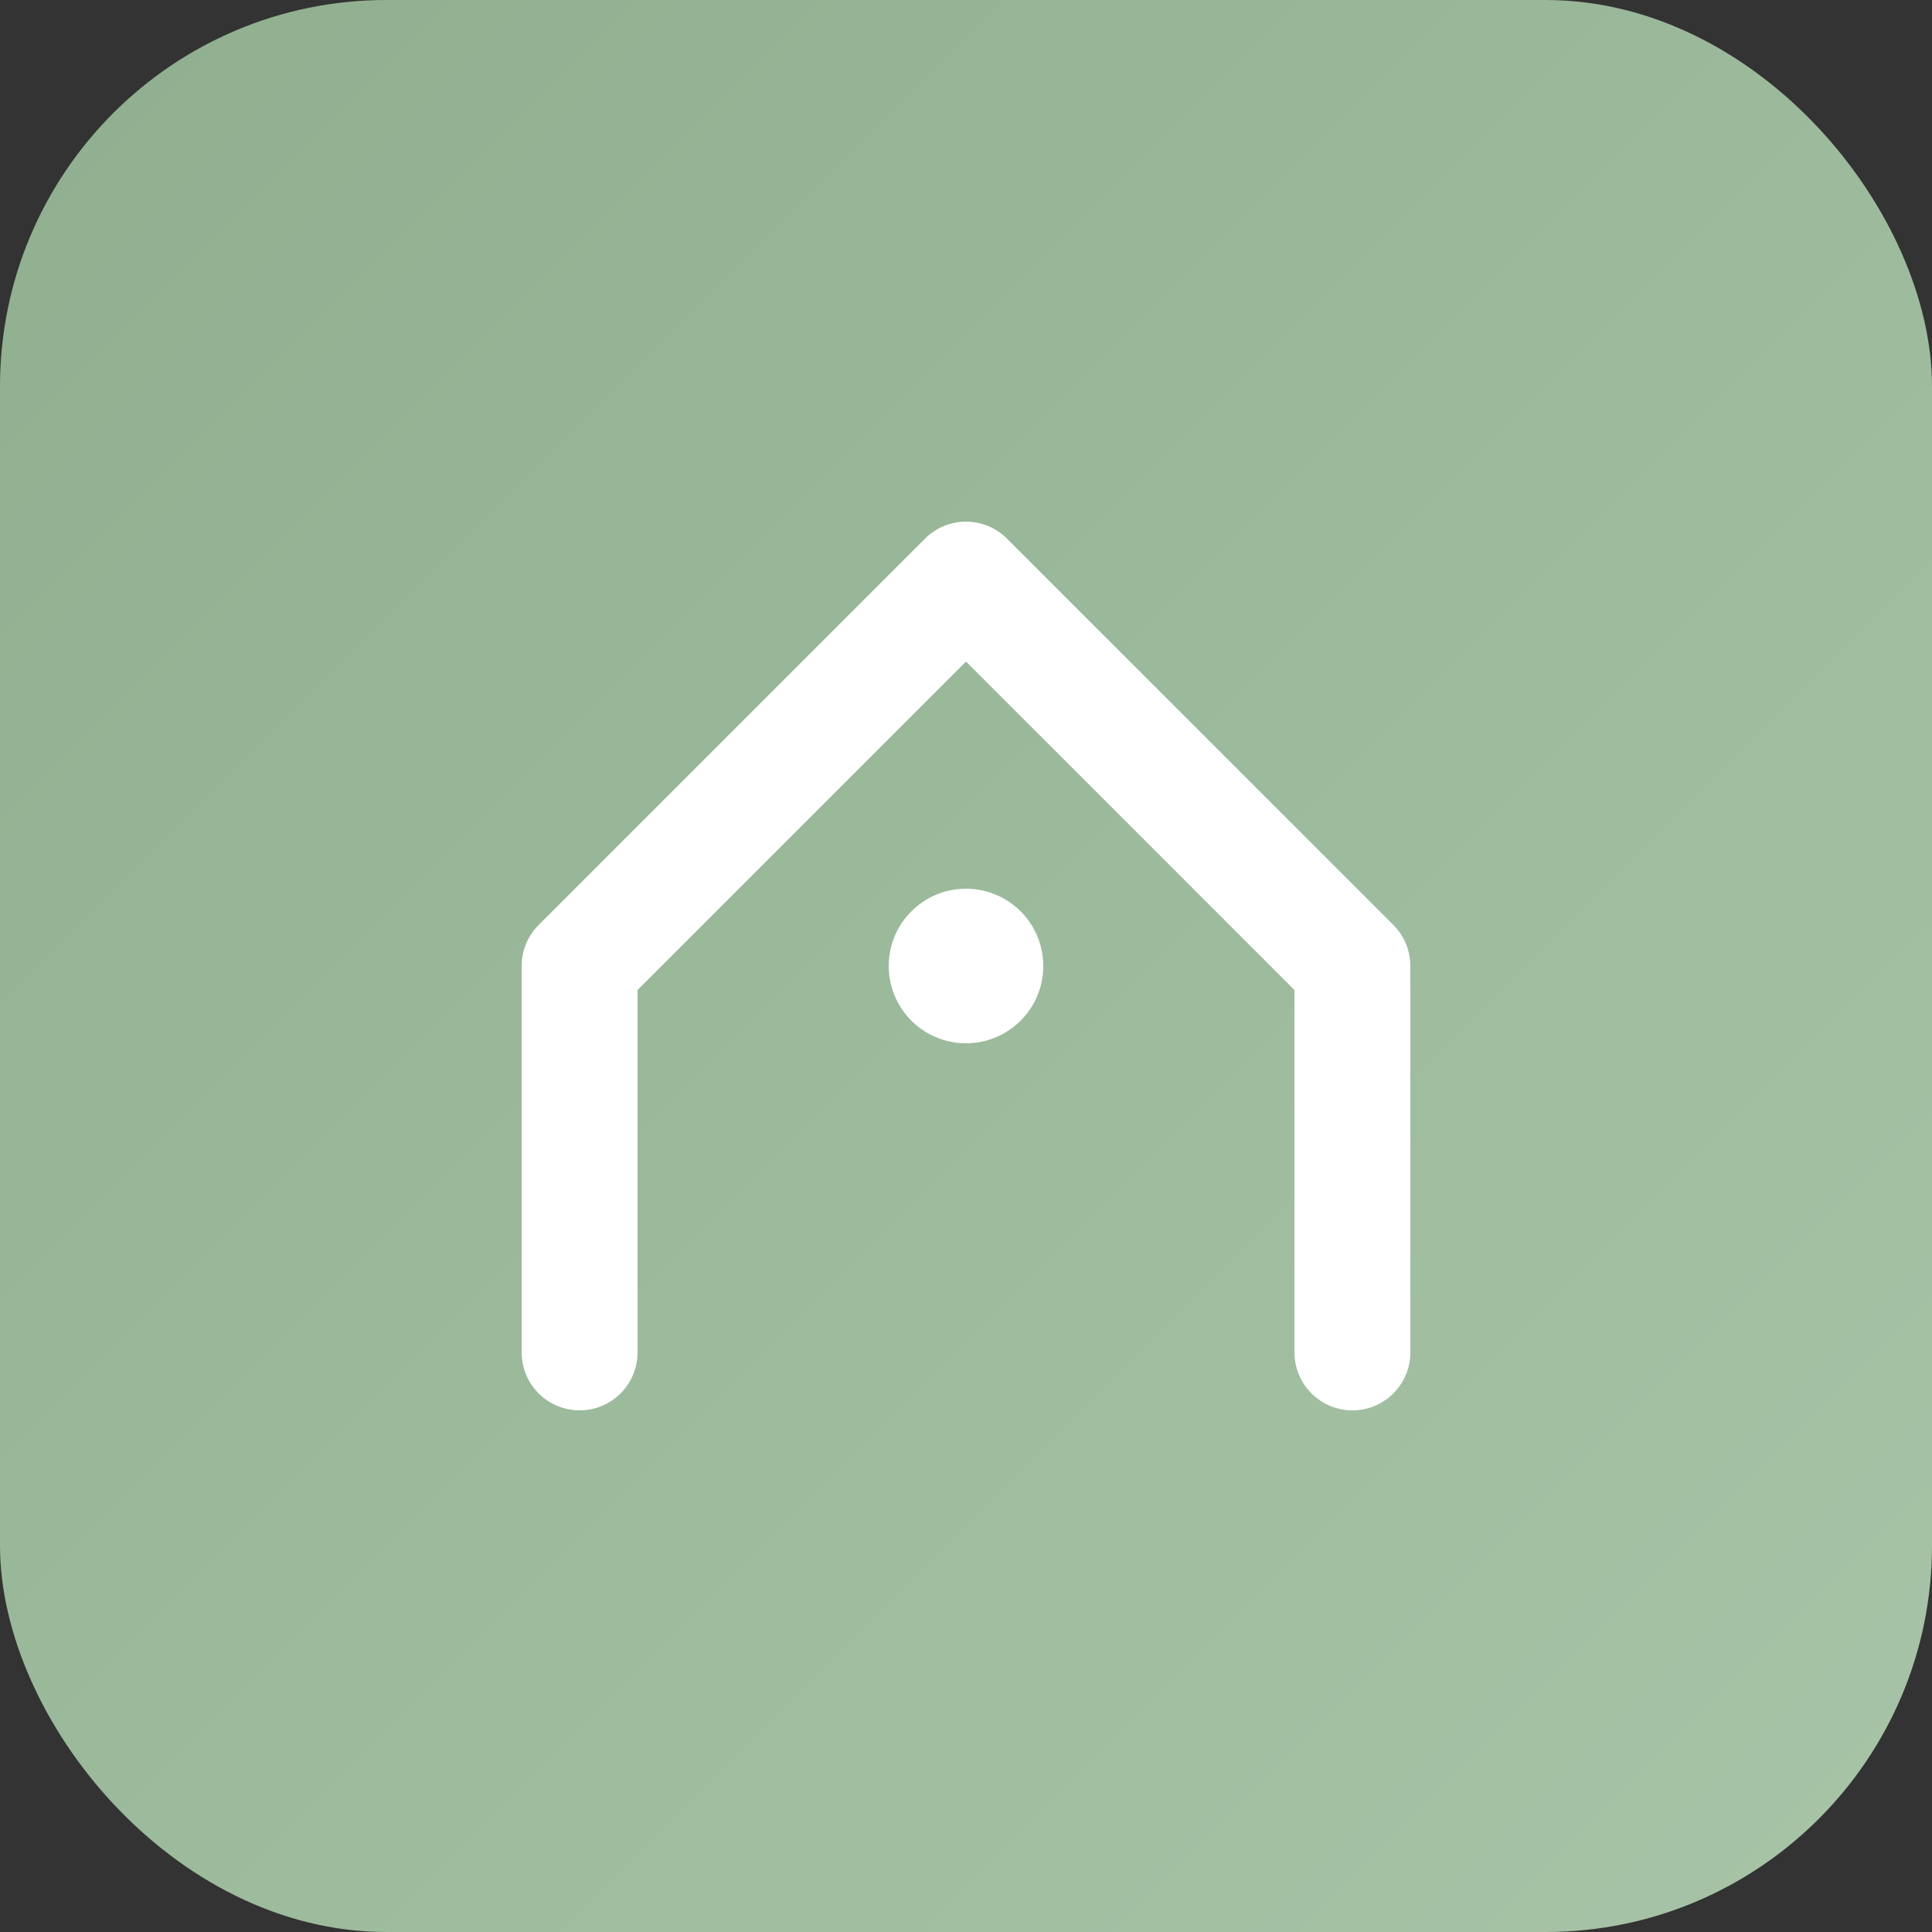 <svg xmlns="http://www.w3.org/2000/svg" viewBox="0 0 100 100">
  <rect x="0" y="0" width="100" height="100" fill="#333333" stroke="none"/>
  <defs>
    <linearGradient id="grad" x1="0%" y1="0%" x2="100%" y2="100%">
      <stop offset="0%" style="stop-color:#8FAF8F;stop-opacity:1" />
      <stop offset="100%" style="stop-color:#A8C4A8;stop-opacity:1" />
    </linearGradient>
  </defs>
  <rect width="100" height="100" rx="20" fill="url(#grad)"/>
  <path d="M 30 70 L 30 50 L 50 30 L 70 50 L 70 70" stroke="white" stroke-width="6" fill="none" stroke-linecap="round" stroke-linejoin="round"/>
  <circle cx="50" cy="50" r="4" fill="white"/>
</svg>
